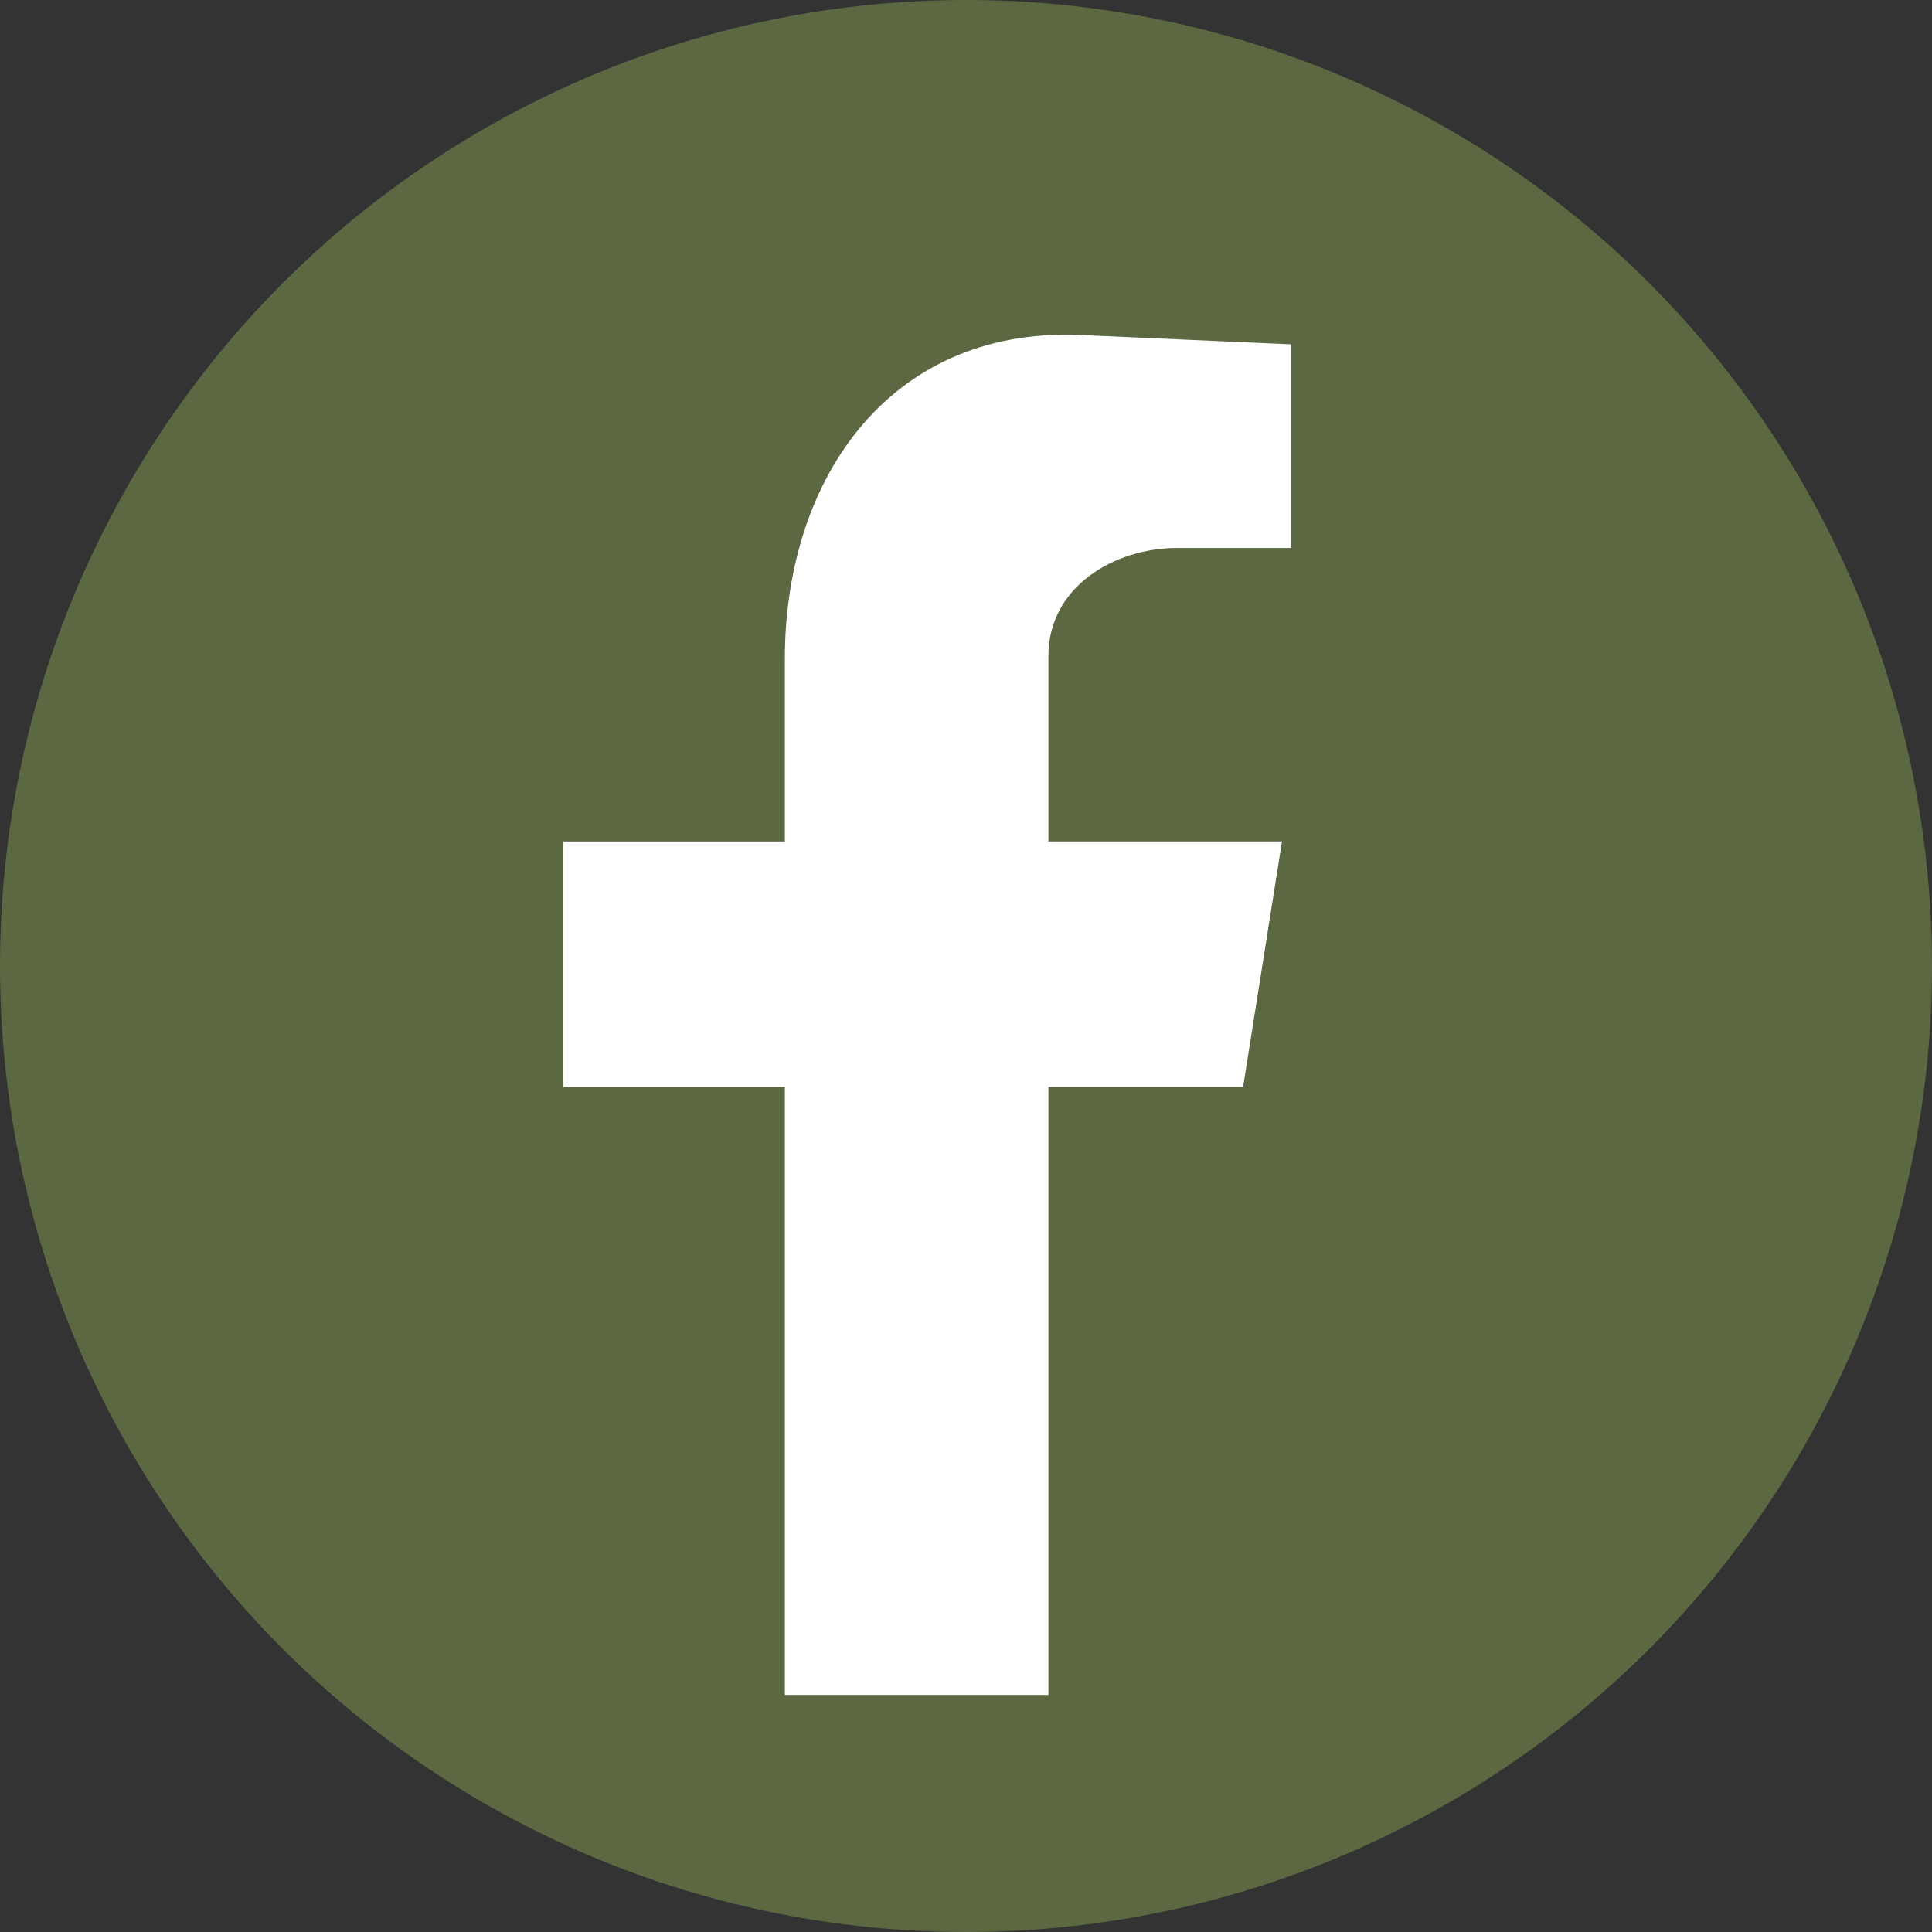 <?xml version="1.0" encoding="UTF-8"?>
<svg xmlns="http://www.w3.org/2000/svg" xmlns:xlink="http://www.w3.org/1999/xlink" version="1.1" id="Ebene_1" x="0px" y="0px" width="50px" height="50px" viewBox="0 0 50 50" xml:space="preserve">
<rect x="0" y="0" width="50" height="50" fill="#333333" stroke="none"/>
<g id="XMLID_6_">
	<circle id="XMLID_4_" fill-rule="evenodd" clip-rule="evenodd" fill="#5C6842" cx="25" cy="25" r="25"></circle>
	<path id="XMLID_147_" fill-rule="evenodd" clip-rule="evenodd" fill="#FFFFFF" d="M20.313,43.864h6.82V28.131h5.038l1.007-6.355   h-6.045v-4.805c0-1.783,1.705-2.79,3.333-2.79h2.944v-5.27l-5.27-0.233c-5.038-0.31-7.828,3.643-7.828,8.371v4.728h-5.735v6.355   h5.735V43.864z"></path>
</g>
</svg>
